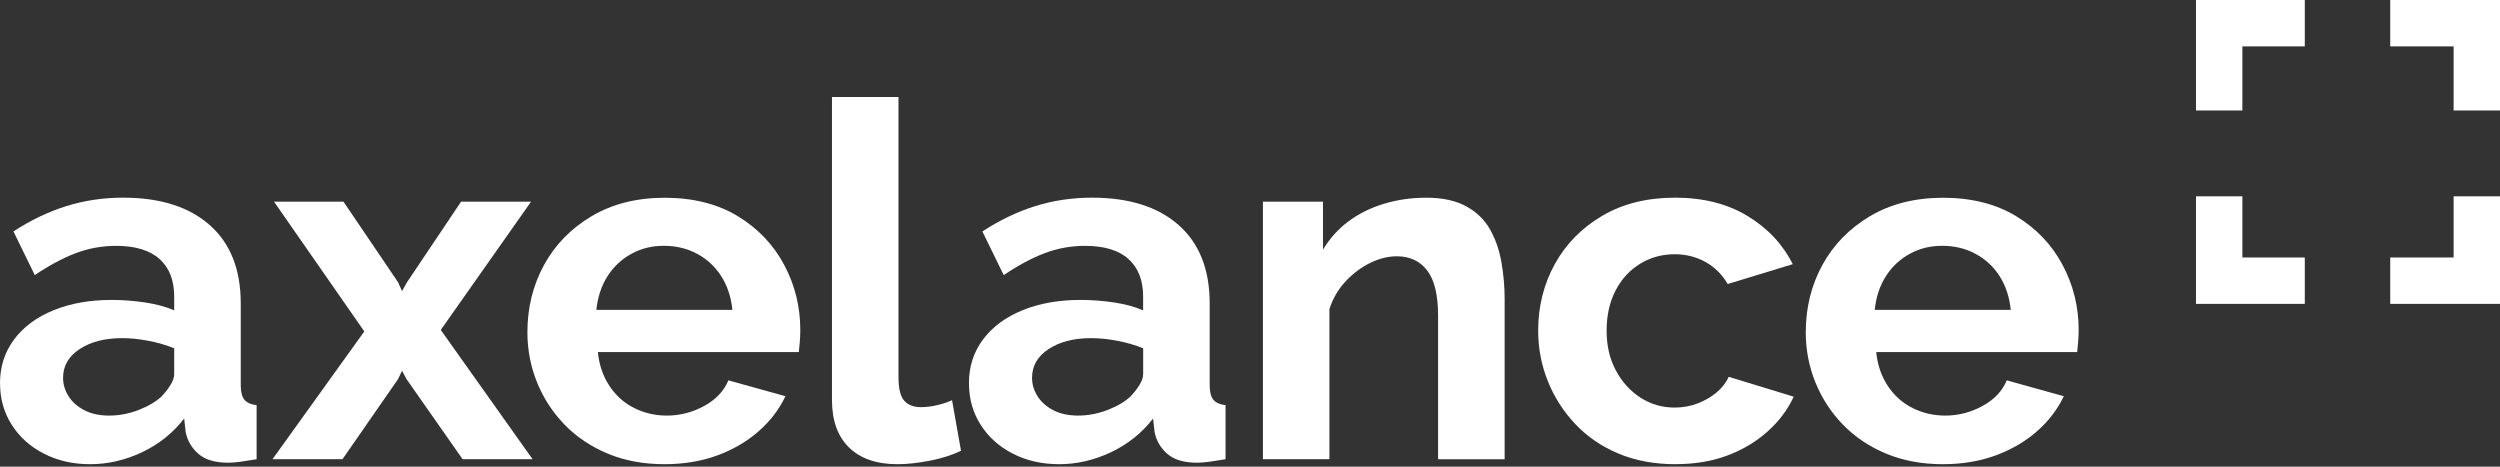 <svg width="600" height="112" viewBox="0 0 600 112" fill="none" xmlns="http://www.w3.org/2000/svg">
<rect x="0" y="0" width="600" height="112" fill="#333333" stroke="none"/>
<g clip-path="url(#clip0_1219_19)">
<path d="M0 91.984C0 87.988 1.135 84.471 3.395 81.454C5.654 78.438 8.816 76.1 12.867 74.453C16.919 72.806 21.56 71.982 26.803 71.982C29.418 71.982 32.079 72.183 34.783 72.583C37.477 72.984 39.826 73.618 41.807 74.487V71.17C41.807 67.274 40.638 64.269 38.29 62.165C35.952 60.061 32.468 59.004 27.871 59.004C24.454 59.004 21.204 59.605 18.11 60.785C15.015 61.976 11.754 63.723 8.348 66.027L3.228 55.542C7.357 52.849 11.587 50.823 15.917 49.465C20.247 48.118 24.788 47.439 29.552 47.439C38.445 47.439 45.369 49.632 50.333 54.017C55.297 58.403 57.779 64.658 57.779 72.806V92.418C57.779 94.065 58.08 95.234 58.67 95.947C59.271 96.648 60.239 97.082 61.586 97.238V110.216C60.161 110.45 58.87 110.65 57.713 110.817C56.555 110.973 55.587 111.051 54.796 111.051C51.624 111.051 49.22 110.339 47.595 108.903C45.97 107.478 44.957 105.73 44.556 103.66L44.2 100.443C41.495 103.938 38.123 106.632 34.071 108.546C30.02 110.45 25.89 111.407 21.683 111.407C17.475 111.407 13.835 110.561 10.552 108.88C7.257 107.2 4.675 104.884 2.805 101.935C0.935 98.996 0.011 95.679 0.011 91.995L0 91.984ZM38.824 95.09C39.692 94.166 40.416 93.231 40.972 92.307C41.529 91.383 41.807 90.526 41.807 89.747V83.591C39.904 82.812 37.833 82.222 35.618 81.788C33.392 81.365 31.288 81.154 29.307 81.154C25.178 81.154 21.783 82.022 19.122 83.77C16.462 85.506 15.138 87.81 15.138 90.682C15.138 92.229 15.572 93.698 16.451 95.09C17.319 96.481 18.599 97.605 20.258 98.462C21.927 99.319 23.909 99.742 26.213 99.742C28.517 99.742 30.932 99.297 33.236 98.406C35.54 97.516 37.41 96.414 38.835 95.101L38.824 95.09Z" fill="white"/>
<path d="M82.434 48.396L95.535 67.741L96.492 69.867L97.683 67.741L110.661 48.396H127.458L105.786 79.184L127.814 110.205H111.018L97.561 90.982L96.492 88.979L95.535 90.982L82.2 110.205H65.404L87.432 79.54L65.76 48.396H82.434Z" fill="white"/>
<path d="M159.458 111.407C154.461 111.407 149.93 110.561 145.879 108.88C141.827 107.189 138.377 104.873 135.516 101.935C132.656 98.985 130.452 95.613 128.905 91.806C127.357 87.999 126.578 83.97 126.578 79.74C126.578 73.852 127.903 68.476 130.563 63.601C133.223 58.737 137.03 54.83 141.994 51.88C146.959 48.942 152.813 47.461 159.558 47.461C166.304 47.461 172.225 48.942 177.067 51.88C181.909 54.83 185.627 58.726 188.198 63.556C190.78 68.387 192.071 73.607 192.071 79.184C192.071 80.13 192.027 81.087 191.949 82.078C191.871 83.057 191.793 83.87 191.715 84.493H143.486C143.797 87.599 144.732 90.314 146.28 92.641C147.827 94.967 149.808 96.737 152.234 97.939C154.65 99.141 157.254 99.742 160.037 99.742C163.209 99.742 166.215 98.963 169.031 97.416C171.847 95.869 173.772 93.821 174.808 91.283L188.509 95.09C186.996 98.262 184.836 101.089 182.02 103.549C179.204 106.009 175.887 107.934 172.081 109.326C168.274 110.717 164.055 111.407 159.458 111.407ZM143.141 74.364H175.776C175.453 71.259 174.563 68.565 173.093 66.272C171.624 63.979 169.699 62.198 167.317 60.918C164.935 59.638 162.274 58.993 159.336 58.993C156.397 58.993 153.871 59.638 151.533 60.918C149.196 62.198 147.281 63.979 145.812 66.272C144.343 68.565 143.452 71.259 143.13 74.364H143.141Z" fill="white"/>
<path d="M199.674 23.274H215.635V90.426C215.635 93.297 216.114 95.223 217.06 96.225C218.006 97.227 219.319 97.716 220.989 97.716C222.258 97.716 223.571 97.561 224.918 97.238C226.265 96.926 227.456 96.525 228.491 96.047L230.639 108.19C228.491 109.225 225.998 110.016 223.137 110.572C220.276 111.129 217.694 111.407 215.39 111.407C210.392 111.407 206.519 110.071 203.781 107.411C201.043 104.74 199.674 100.944 199.674 96.002V23.274Z" fill="white"/>
<path d="M232.542 91.984C232.542 87.988 233.678 84.471 235.937 81.454C238.197 78.438 241.358 76.1 245.409 74.453C249.461 72.806 254.103 71.982 259.345 71.982C261.961 71.982 264.621 72.183 267.326 72.583C270.019 72.984 272.368 73.618 274.349 74.487V71.17C274.349 67.274 273.181 64.269 270.832 62.165C268.495 60.061 265.011 59.004 260.414 59.004C256.997 59.004 253.746 59.605 250.652 60.785C247.558 61.976 244.296 63.723 240.89 66.027L235.77 55.542C239.9 52.849 244.129 50.823 248.459 49.465C252.789 48.118 257.33 47.439 262.094 47.439C270.988 47.439 277.911 49.632 282.875 54.017C287.84 58.403 290.322 64.658 290.322 72.806V92.418C290.322 94.065 290.622 95.234 291.212 95.947C291.813 96.648 292.782 97.082 294.129 97.238V110.216C292.704 110.45 291.413 110.65 290.255 110.817C289.097 110.973 288.129 111.051 287.339 111.051C284.167 111.051 281.762 110.339 280.137 108.903C278.512 107.478 277.499 105.73 277.099 103.66L276.742 100.443C274.038 103.938 270.665 106.632 266.613 108.546C262.562 110.45 258.432 111.407 254.225 111.407C250.018 111.407 246.378 110.561 243.094 108.88C239.8 107.2 237.217 104.884 235.347 101.935C233.477 98.996 232.554 95.679 232.554 91.995L232.542 91.984ZM271.377 95.09C272.246 94.166 272.969 93.231 273.526 92.307C274.082 91.383 274.36 90.526 274.36 89.747V83.591C272.457 82.812 270.387 82.222 268.172 81.788C265.946 81.365 263.842 81.154 261.861 81.154C257.731 81.154 254.336 82.022 251.676 83.77C249.016 85.506 247.691 87.81 247.691 90.682C247.691 92.229 248.125 93.698 249.005 95.09C249.873 96.481 251.153 97.605 252.811 98.462C254.481 99.319 256.462 99.742 258.766 99.742C261.07 99.742 263.486 99.297 265.79 98.406C268.094 97.516 269.964 96.414 271.389 95.101L271.377 95.09Z" fill="white"/>
<path d="M361.102 110.216H345.14V75.711C345.14 70.78 344.261 67.185 342.525 64.914C340.777 62.644 338.362 61.508 335.256 61.508C333.108 61.508 330.949 62.054 328.767 63.133C326.586 64.224 324.615 65.716 322.868 67.608C321.12 69.511 319.852 71.693 319.061 74.175V110.205H303.1V48.396H317.514V59.928C319.106 57.256 321.132 54.997 323.591 53.16C326.051 51.312 328.89 49.899 332.106 48.919C335.323 47.94 338.718 47.45 342.291 47.45C346.176 47.45 349.381 48.14 351.875 49.509C354.379 50.878 356.282 52.726 357.596 55.041C358.909 57.356 359.822 59.972 360.334 62.877C360.846 65.782 361.113 68.721 361.113 71.704V110.205L361.102 110.216Z" fill="white"/>
<path d="M402.152 111.407C397.065 111.407 392.502 110.561 388.461 108.869C384.41 107.177 380.959 104.829 378.098 101.801C375.238 98.774 373.034 95.346 371.487 91.494C369.94 87.643 369.161 83.603 369.161 79.362C369.161 73.552 370.485 68.231 373.145 63.4C375.806 58.57 379.59 54.707 384.521 51.802C389.441 48.897 395.284 47.439 402.029 47.439C408.775 47.439 414.574 48.908 419.416 51.847C424.257 54.785 427.875 58.636 430.257 63.4L414.652 68.164C413.305 65.86 411.513 64.102 409.298 62.866C407.072 61.631 404.612 61.018 401.918 61.018C398.902 61.018 396.141 61.775 393.637 63.3C391.132 64.825 389.174 66.962 387.738 69.723C386.302 72.483 385.589 75.7 385.589 79.362C385.589 83.024 386.324 86.118 387.793 88.879C389.263 91.639 391.222 93.821 393.693 95.423C396.152 97.015 398.891 97.817 401.907 97.817C403.81 97.817 405.614 97.505 407.328 96.859C409.031 96.225 410.567 95.357 411.914 94.243C413.26 93.13 414.251 91.862 414.885 90.437L430.491 95.201C429.066 98.295 426.973 101.078 424.235 103.538C421.497 105.998 418.28 107.923 414.585 109.314C410.889 110.706 406.738 111.396 402.141 111.396L402.152 111.407Z" fill="white"/>
<path d="M466.265 111.407C461.267 111.407 456.737 110.561 452.685 108.88C448.634 107.189 445.183 104.873 442.323 101.935C439.462 98.985 437.258 95.613 435.711 91.806C434.164 87.999 433.385 83.97 433.385 79.74C433.385 73.852 434.709 68.476 437.369 63.601C440.03 58.737 443.836 54.83 448.801 51.88C453.765 48.942 459.62 47.461 466.365 47.461C473.11 47.461 479.032 48.942 483.873 51.88C488.715 54.83 492.433 58.726 495.004 63.556C497.586 68.387 498.878 73.607 498.878 79.184C498.878 80.13 498.833 81.087 498.755 82.078C498.677 83.057 498.599 83.87 498.521 84.493H450.292C450.604 87.599 451.539 90.314 453.086 92.641C454.633 94.967 456.614 96.737 459.041 97.939C461.456 99.141 464.061 99.742 466.844 99.742C470.016 99.742 473.021 98.963 475.837 97.416C478.653 95.869 480.579 93.821 481.614 91.283L495.316 95.09C493.802 98.262 491.643 101.089 488.827 103.549C486.011 106.009 482.694 107.934 478.887 109.326C475.08 110.717 470.862 111.407 466.265 111.407ZM449.947 74.364H482.582C482.26 71.259 481.369 68.565 479.9 66.272C478.431 63.979 476.505 62.198 474.123 60.918C471.741 59.638 469.081 58.993 466.142 58.993C463.204 58.993 460.677 59.638 458.34 60.918C456.002 62.198 454.088 63.979 452.619 66.272C451.149 68.565 450.259 71.259 449.936 74.364H449.947Z" fill="white"/>
<path d="M538.169 26.513H527.038V0H553.151V11.131H538.169V26.513Z" fill="white"/>
<path d="M600 26.513H588.869V11.131H573.654V0H600V26.513Z" fill="white"/>
<path d="M600 72.928H573.654V61.798H588.869V47.116H600V72.928Z" fill="white"/>
<path d="M553.151 72.928H527.038V47.116H538.169V61.798H553.151V72.928Z" fill="white"/>
</g>
<defs>
<clipPath id="clip0_1219_19">
<rect width="600" height="111.407" fill="white"/>
</clipPath>
</defs>
</svg>
